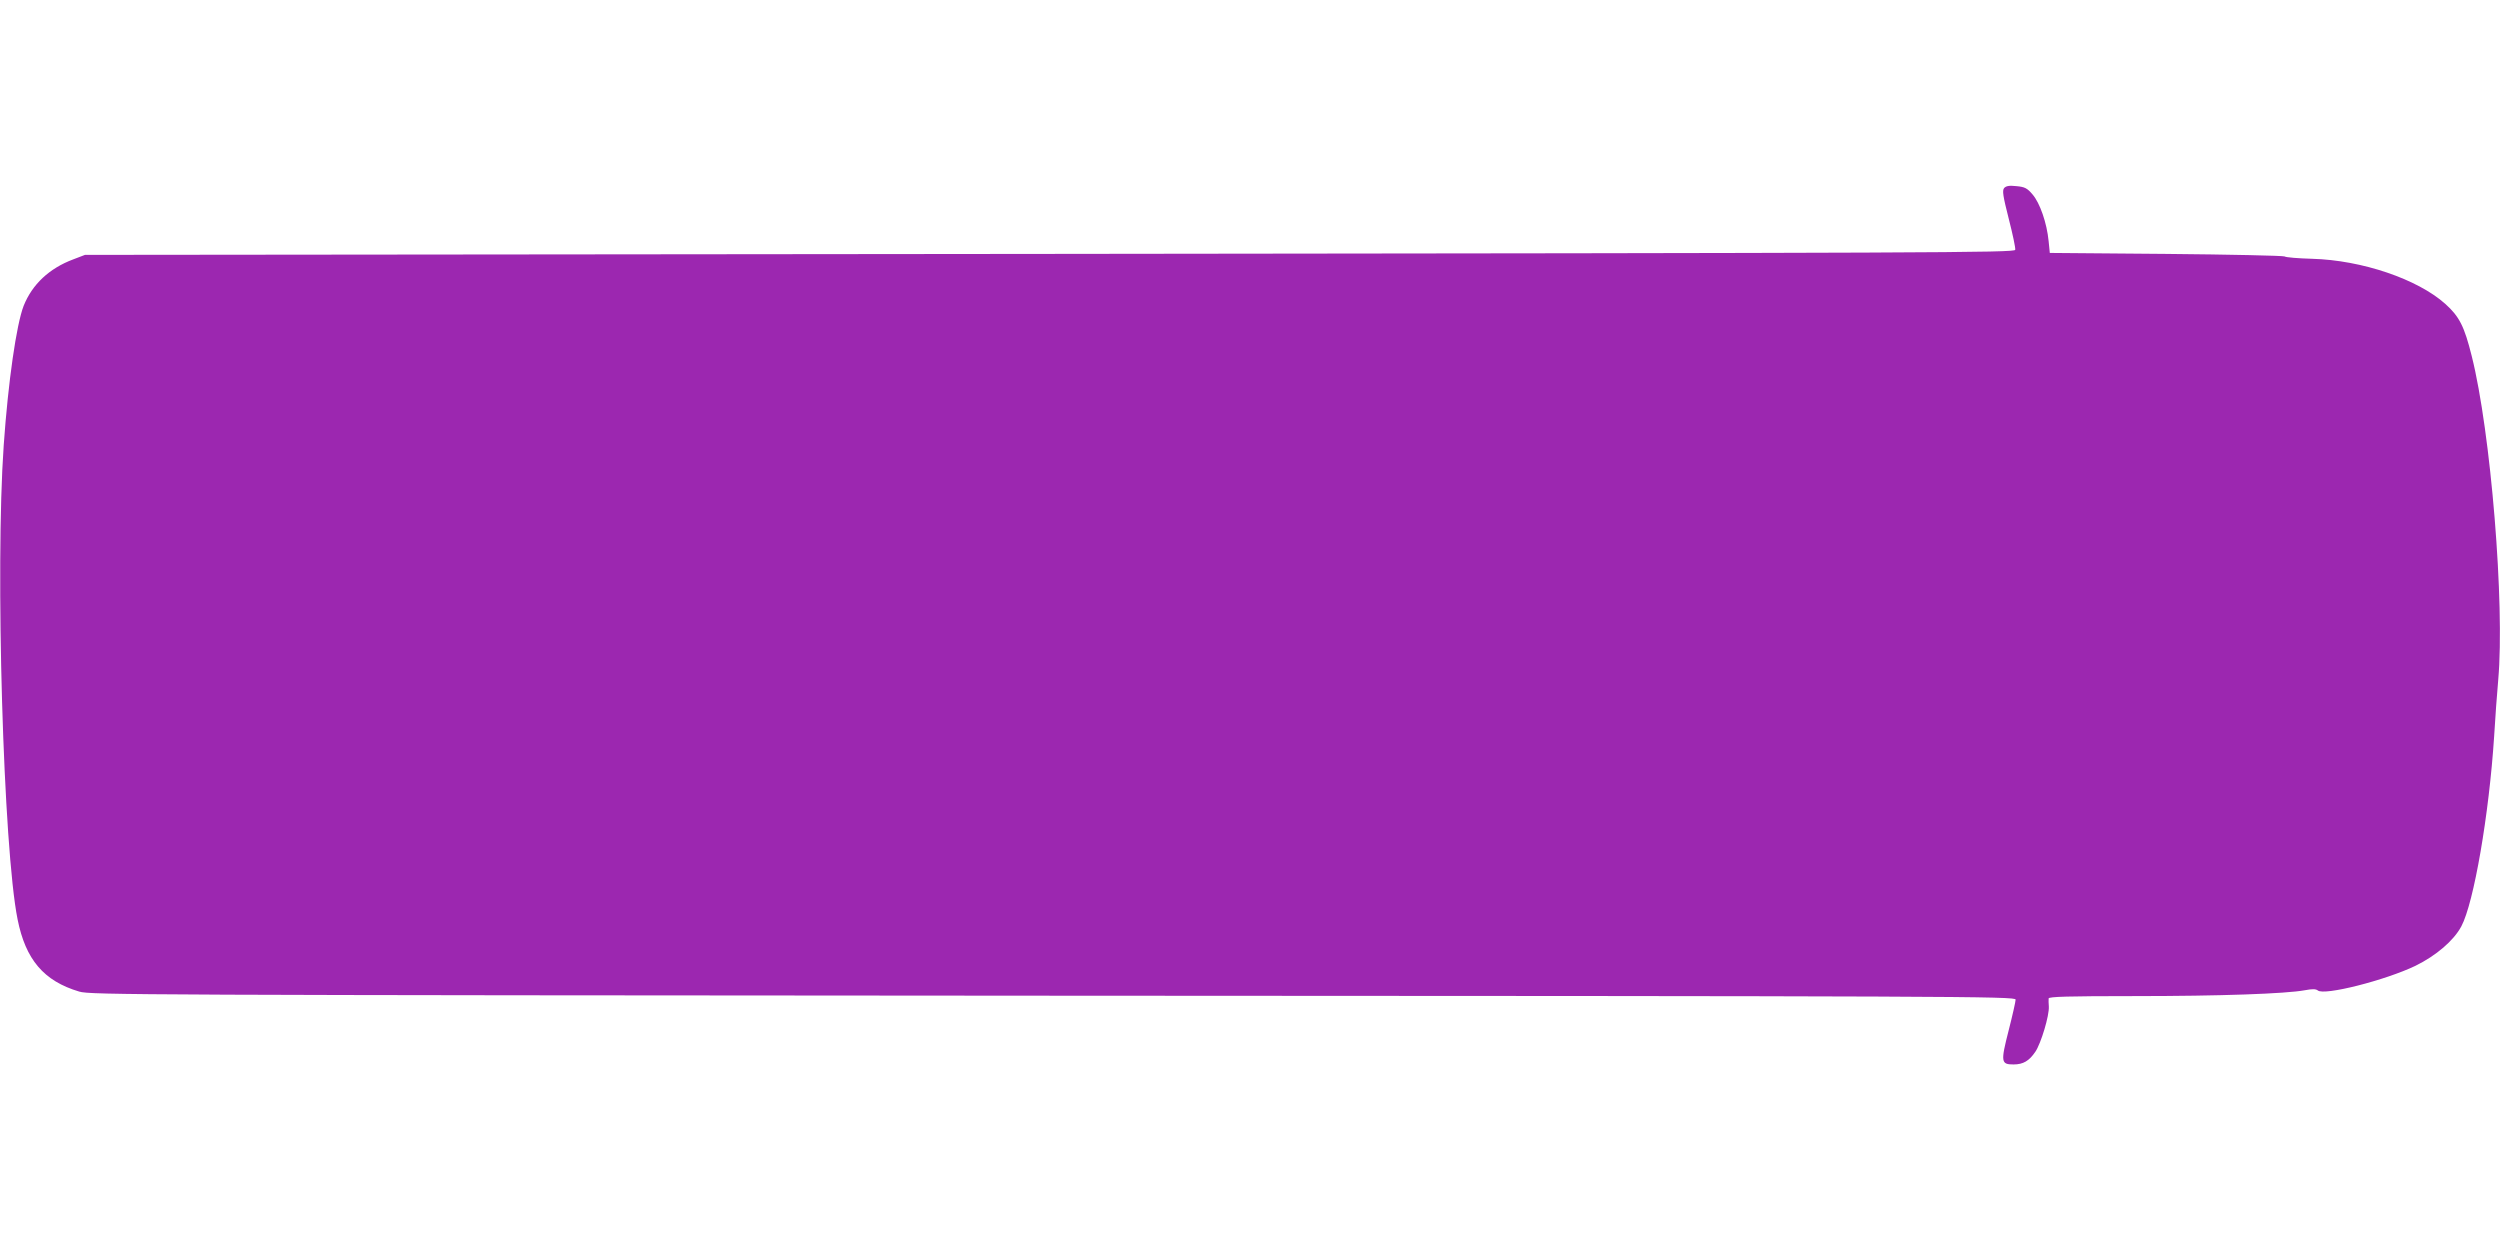 <?xml version="1.0" standalone="no"?>
<!DOCTYPE svg PUBLIC "-//W3C//DTD SVG 20010904//EN"
 "http://www.w3.org/TR/2001/REC-SVG-20010904/DTD/svg10.dtd">
<svg version="1.0" xmlns="http://www.w3.org/2000/svg"
 width="1280pt" height="640pt" viewBox="0 0 1280 640"
 preserveAspectRatio="xMidYMid meet">
<g transform="translate(0,640) scale(0.1,-0.1)"
fill="#9c27b0" stroke="none">
<path d="M10261 5437 c-10 -13 -6 -40 24 -158 20 -78 35 -149 33 -158 -3 -15
-381 -16 -4943 -21 l-4940 -5 -60 -23 c-123 -46 -210 -128 -254 -238 -37 -96
-79 -386 -102 -714 -44 -629 -2 -2064 71 -2427 41 -206 134 -316 316 -370 56
-17 292 -18 4987 -21 4668 -2 4927 -3 4927 -20 0 -9 -16 -81 -36 -159 -41
-160 -39 -173 25 -173 50 0 80 18 112 65 29 43 72 186 69 232 -1 15 -2 34 -1
41 1 9 96 12 439 12 439 0 776 12 873 30 37 7 56 7 66 -1 32 -28 346 52 500
126 106 52 196 129 235 202 64 120 142 572 168 973 5 91 15 221 21 290 34 385
-38 1269 -136 1658 -38 152 -63 201 -135 266 -142 127 -427 224 -682 231 -70
2 -134 7 -141 12 -6 4 -280 10 -607 13 l-595 5 -6 60 c-9 94 -45 196 -82 239
-28 33 -40 39 -83 43 -37 4 -53 1 -63 -10z"/>
</g>
</svg>
